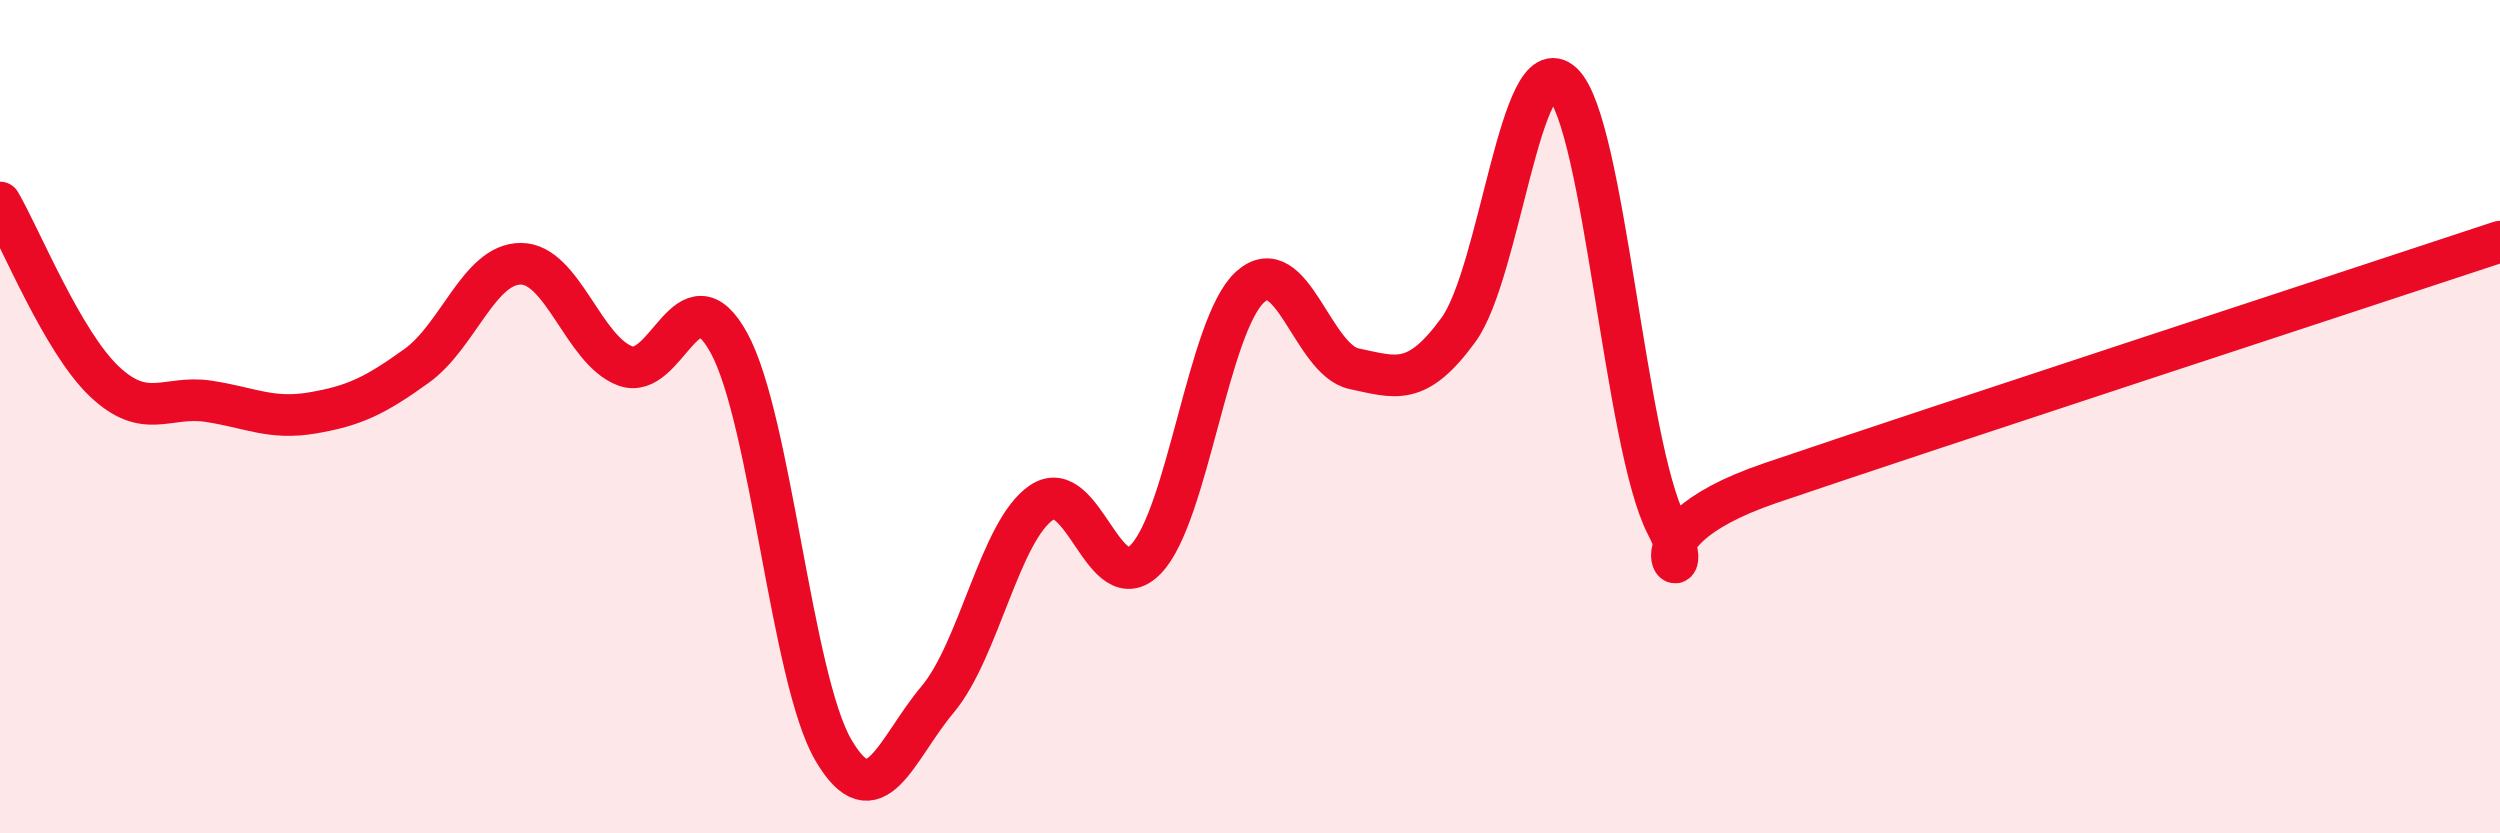 
    <svg width="60" height="20" viewBox="0 0 60 20" xmlns="http://www.w3.org/2000/svg">
      <path
        d="M 0,4.86 C 0.5,5.72 1.5,8.2 2.5,9.15 C 3.5,10.1 4,9.48 5,9.63 C 6,9.78 6.5,10.08 7.5,9.91 C 8.5,9.74 9,9.5 10,8.78 C 11,8.06 11.5,6.33 12.5,6.33 C 13.5,6.33 14,8.4 15,8.78 C 16,9.16 16.5,6.4 17.5,8.24 C 18.5,10.08 19,16.29 20,18 C 21,19.71 21.5,17.98 22.5,16.79 C 23.5,15.6 24,12.73 25,12.06 C 26,11.39 26.5,14.45 27.5,13.42 C 28.5,12.39 29,7.8 30,6.89 C 31,5.98 31.5,8.64 32.5,8.85 C 33.5,9.06 34,9.29 35,7.92 C 36,6.55 36.5,1.06 37.5,2 C 38.5,2.94 39,10.69 40,12.61 C 41,14.53 38.5,12.95 42.5,11.59 C 46.5,10.23 56.5,6.96 60,5.8L60 20L0 20Z"
        fill="#EB0A25"
        opacity="0.1"
        stroke-linecap="round"
        stroke-linejoin="round"
      />
      <path
        d="M 0,4.86 C 0.5,5.72 1.5,8.2 2.5,9.15 C 3.5,10.1 4,9.48 5,9.63 C 6,9.78 6.5,10.08 7.5,9.91 C 8.5,9.74 9,9.5 10,8.78 C 11,8.06 11.5,6.33 12.5,6.33 C 13.5,6.33 14,8.4 15,8.78 C 16,9.16 16.5,6.4 17.5,8.24 C 18.5,10.08 19,16.29 20,18 C 21,19.71 21.5,17.98 22.5,16.79 C 23.5,15.6 24,12.73 25,12.06 C 26,11.39 26.5,14.45 27.5,13.42 C 28.5,12.39 29,7.8 30,6.89 C 31,5.98 31.5,8.64 32.5,8.85 C 33.5,9.06 34,9.29 35,7.92 C 36,6.55 36.5,1.06 37.5,2 C 38.5,2.94 39,10.69 40,12.61 C 41,14.53 38.5,12.95 42.5,11.59 C 46.5,10.23 56.5,6.96 60,5.8"
        stroke="#EB0A25"
        stroke-width="1"
        fill="none"
        stroke-linecap="round"
        stroke-linejoin="round"
      />
    </svg>
  